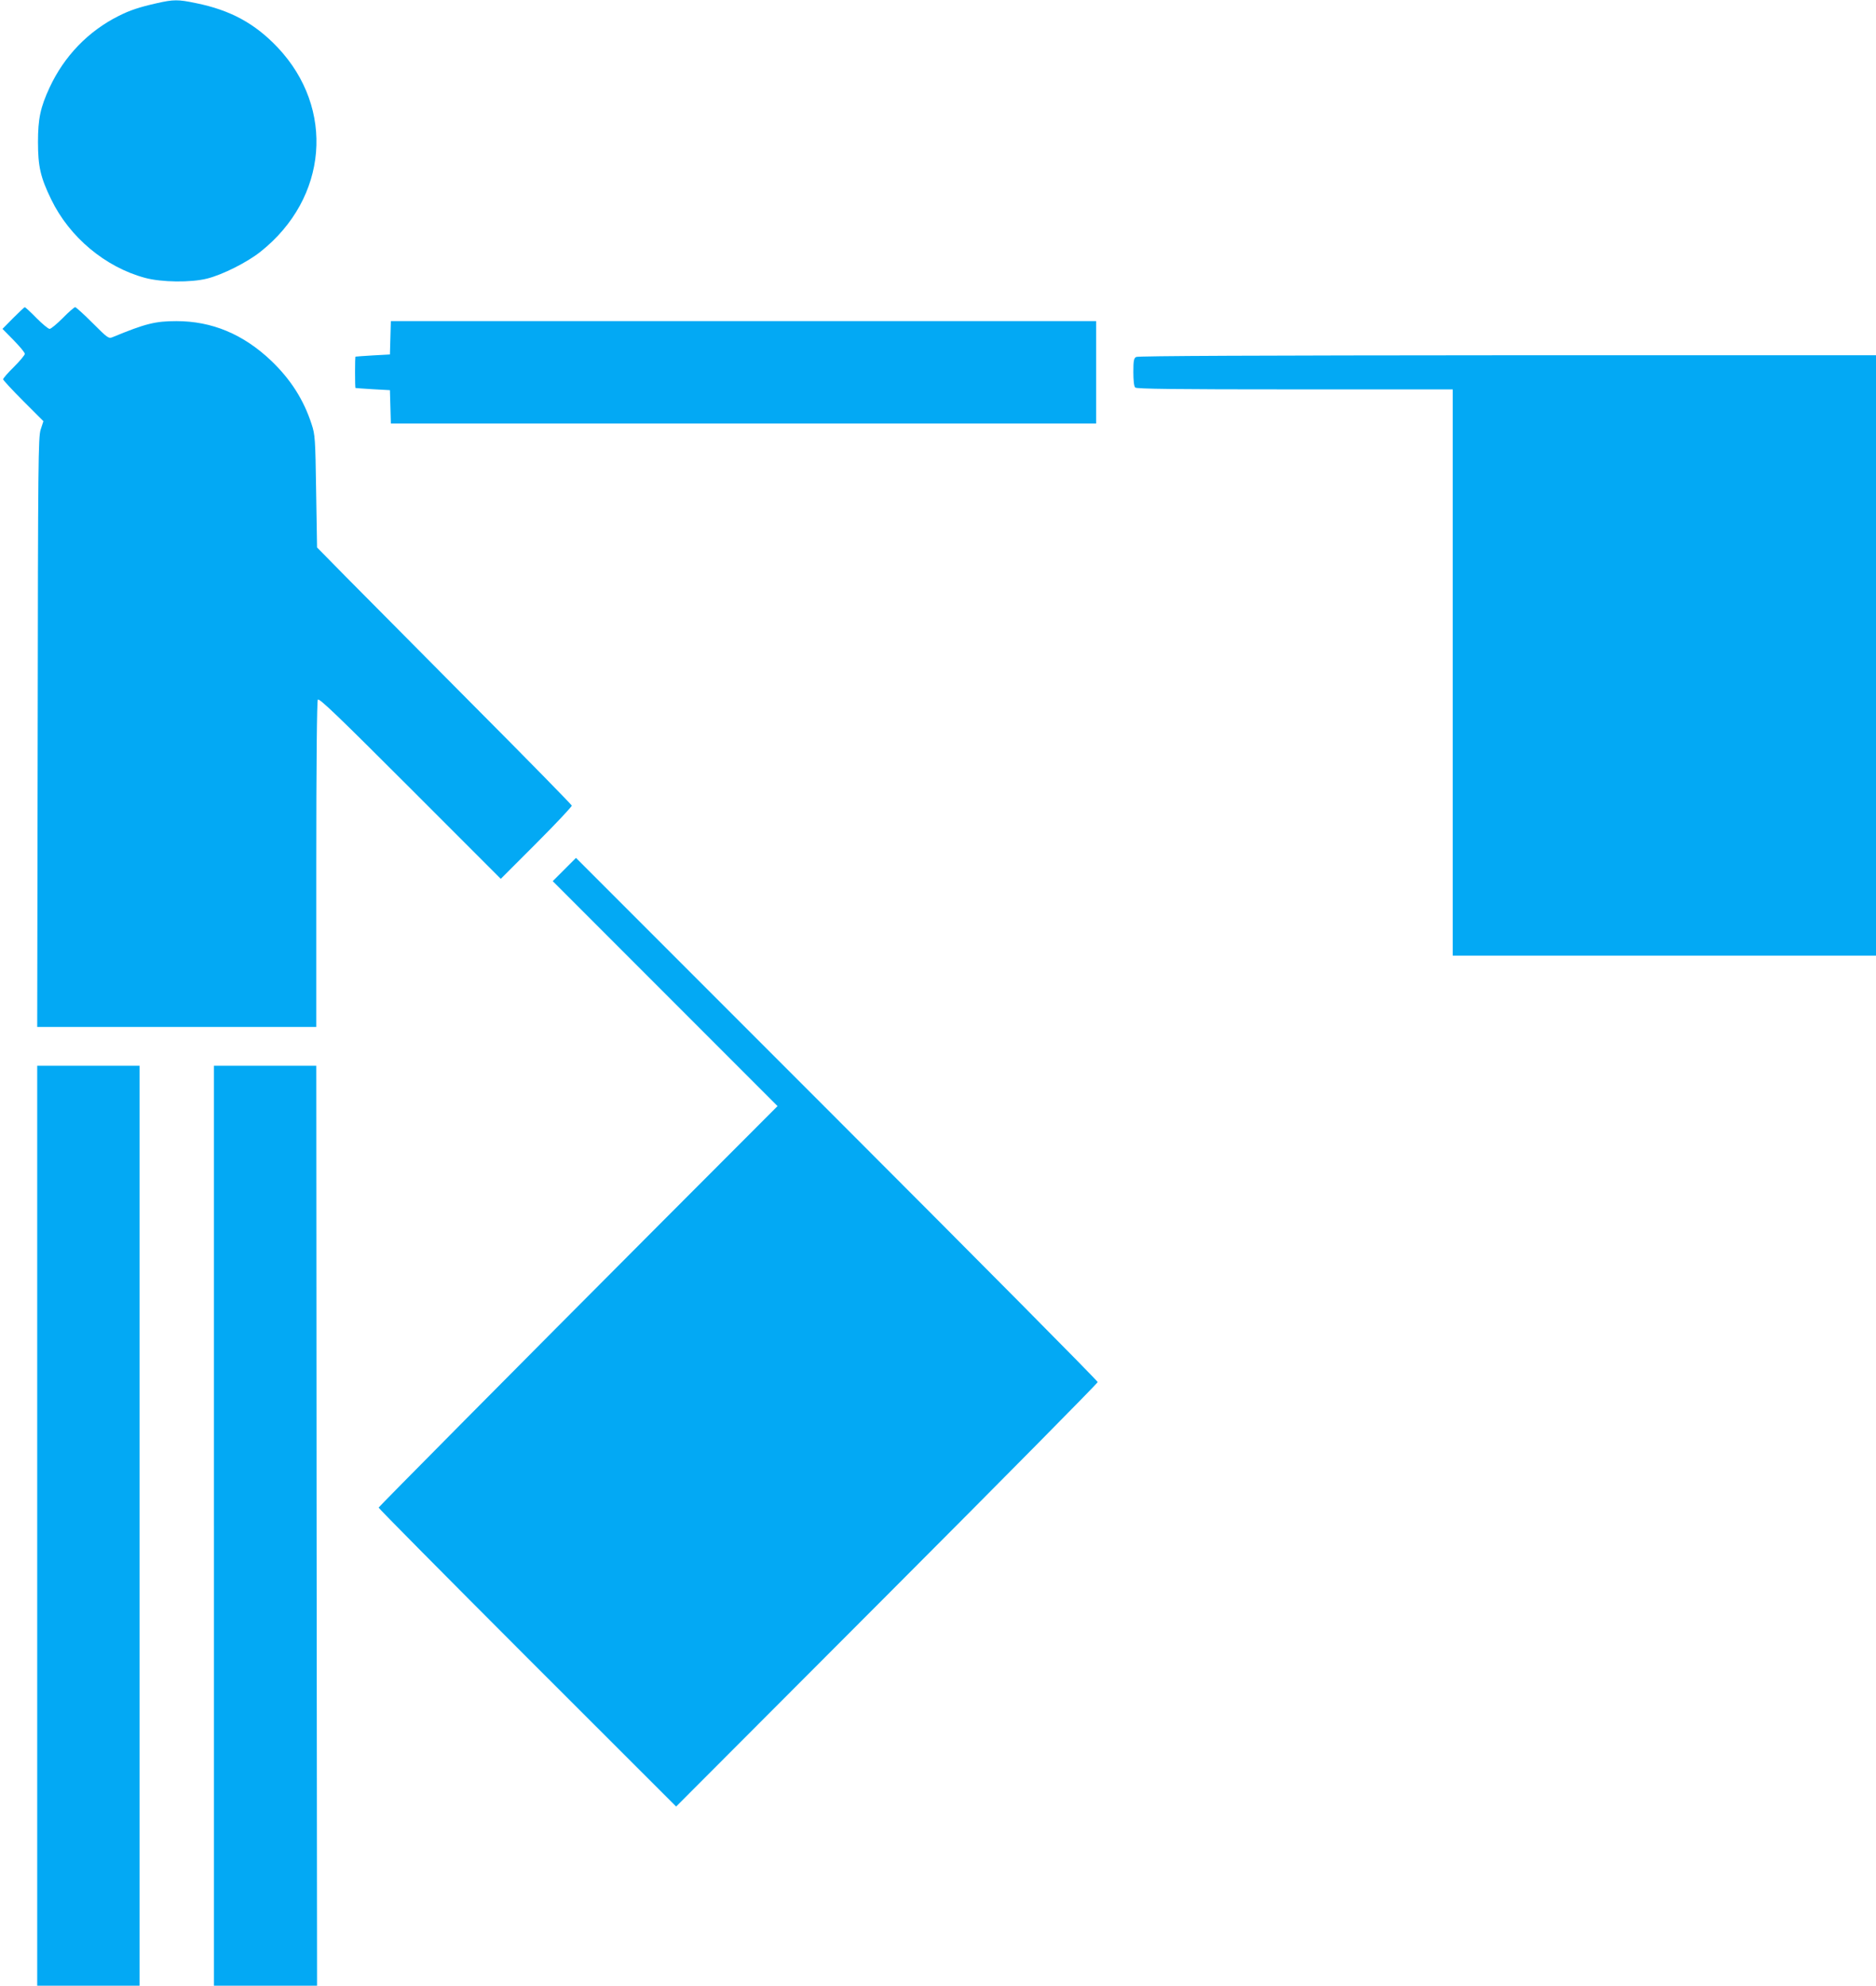 <?xml version="1.0" standalone="no"?>
<!DOCTYPE svg PUBLIC "-//W3C//DTD SVG 20010904//EN"
 "http://www.w3.org/TR/2001/REC-SVG-20010904/DTD/svg10.dtd">
<svg version="1.0" xmlns="http://www.w3.org/2000/svg"
 width="1210pt" height="1280pt" viewBox="0 0 1210 1280"
 preserveAspectRatio="xMidYMid meet">
<g transform="translate(0,1280) scale(0.1,-0.1)"
fill="#03a9f4" stroke="none">
<path d="M1010 12779 c-111 -25 -172 -45 -245 -82 -196 -98 -351 -259 -445
-461 -59 -127 -75 -201 -75 -351 0 -158 16 -228 85 -370 118 -244 349 -437
605 -506 106 -29 297 -31 400 -5 101 25 261 106 346 174 434 345 482 922 110
1316 -147 155 -305 241 -528 286 -115 24 -143 24 -253 -1z"/>
<path d="M85 10750 l-69 -70 72 -73 c39 -40 72 -79 72 -88 0 -8 -32 -46 -70
-84 -39 -38 -70 -74 -70 -80 0 -5 58 -68 130 -140 l130 -130 -18 -55 c-15 -51
-17 -195 -19 -1952 l-3 -1898 900 0 900 0 0 1048 c0 653 4 1053 10 1062 8 12
130 -105 595 -570 l585 -585 230 230 c127 127 229 236 228 242 -2 7 -289 300
-638 650 -349 351 -718 723 -820 826 l-185 188 -6 362 c-5 341 -7 366 -29 432
-51 158 -135 289 -260 409 -181 172 -383 256 -612 256 -137 0 -200 -16 -411
-103 -26 -11 -31 -8 -130 91 -56 56 -107 102 -112 102 -6 0 -42 -31 -80 -70
-38 -38 -76 -70 -85 -70 -9 0 -47 32 -85 70 -38 39 -72 70 -75 70 -3 0 -37
-32 -75 -70z"/>
<path d="M2518 10623 l-3 -108 -110 -6 c-60 -4 -111 -7 -112 -8 -2 0 -3 -46
-3 -101 0 -55 1 -101 3 -101 1 -1 52 -4 112 -8 l110 -6 3 -107 3 -108 2274 0
2275 0 0 330 0 330 -2275 0 -2274 0 -3 -107z"/>
<path d="M7328 10499 c-15 -8 -18 -25 -18 -97 0 -55 4 -92 12 -100 9 -9 252
-12 1030 -12 l1018 0 0 -1825 0 -1825 1365 0 1365 0 0 1935 0 1935 -2377 0
c-1597 -1 -2384 -4 -2395 -11z"/>
<path d="M3640 7195 l-75 -75 725 -725 725 -725 -741 -742 c-975 -977 -1828
-1838 -1832 -1846 -1 -4 430 -439 958 -967 l961 -960 1359 1361 c748 749 1360
1368 1360 1375 0 8 -757 771 -1683 1697 l-1682 1682 -75 -75z"/>
<path d="M240 2965 l0 -2965 330 0 330 0 0 2965 0 2965 -330 0 -330 0 0 -2965z"/>
<path d="M1380 2965 l0 -2965 333 0 332 0 -3 2965 -2 2965 -330 0 -330 0 0
-2965z"/>
</g>
</svg>
